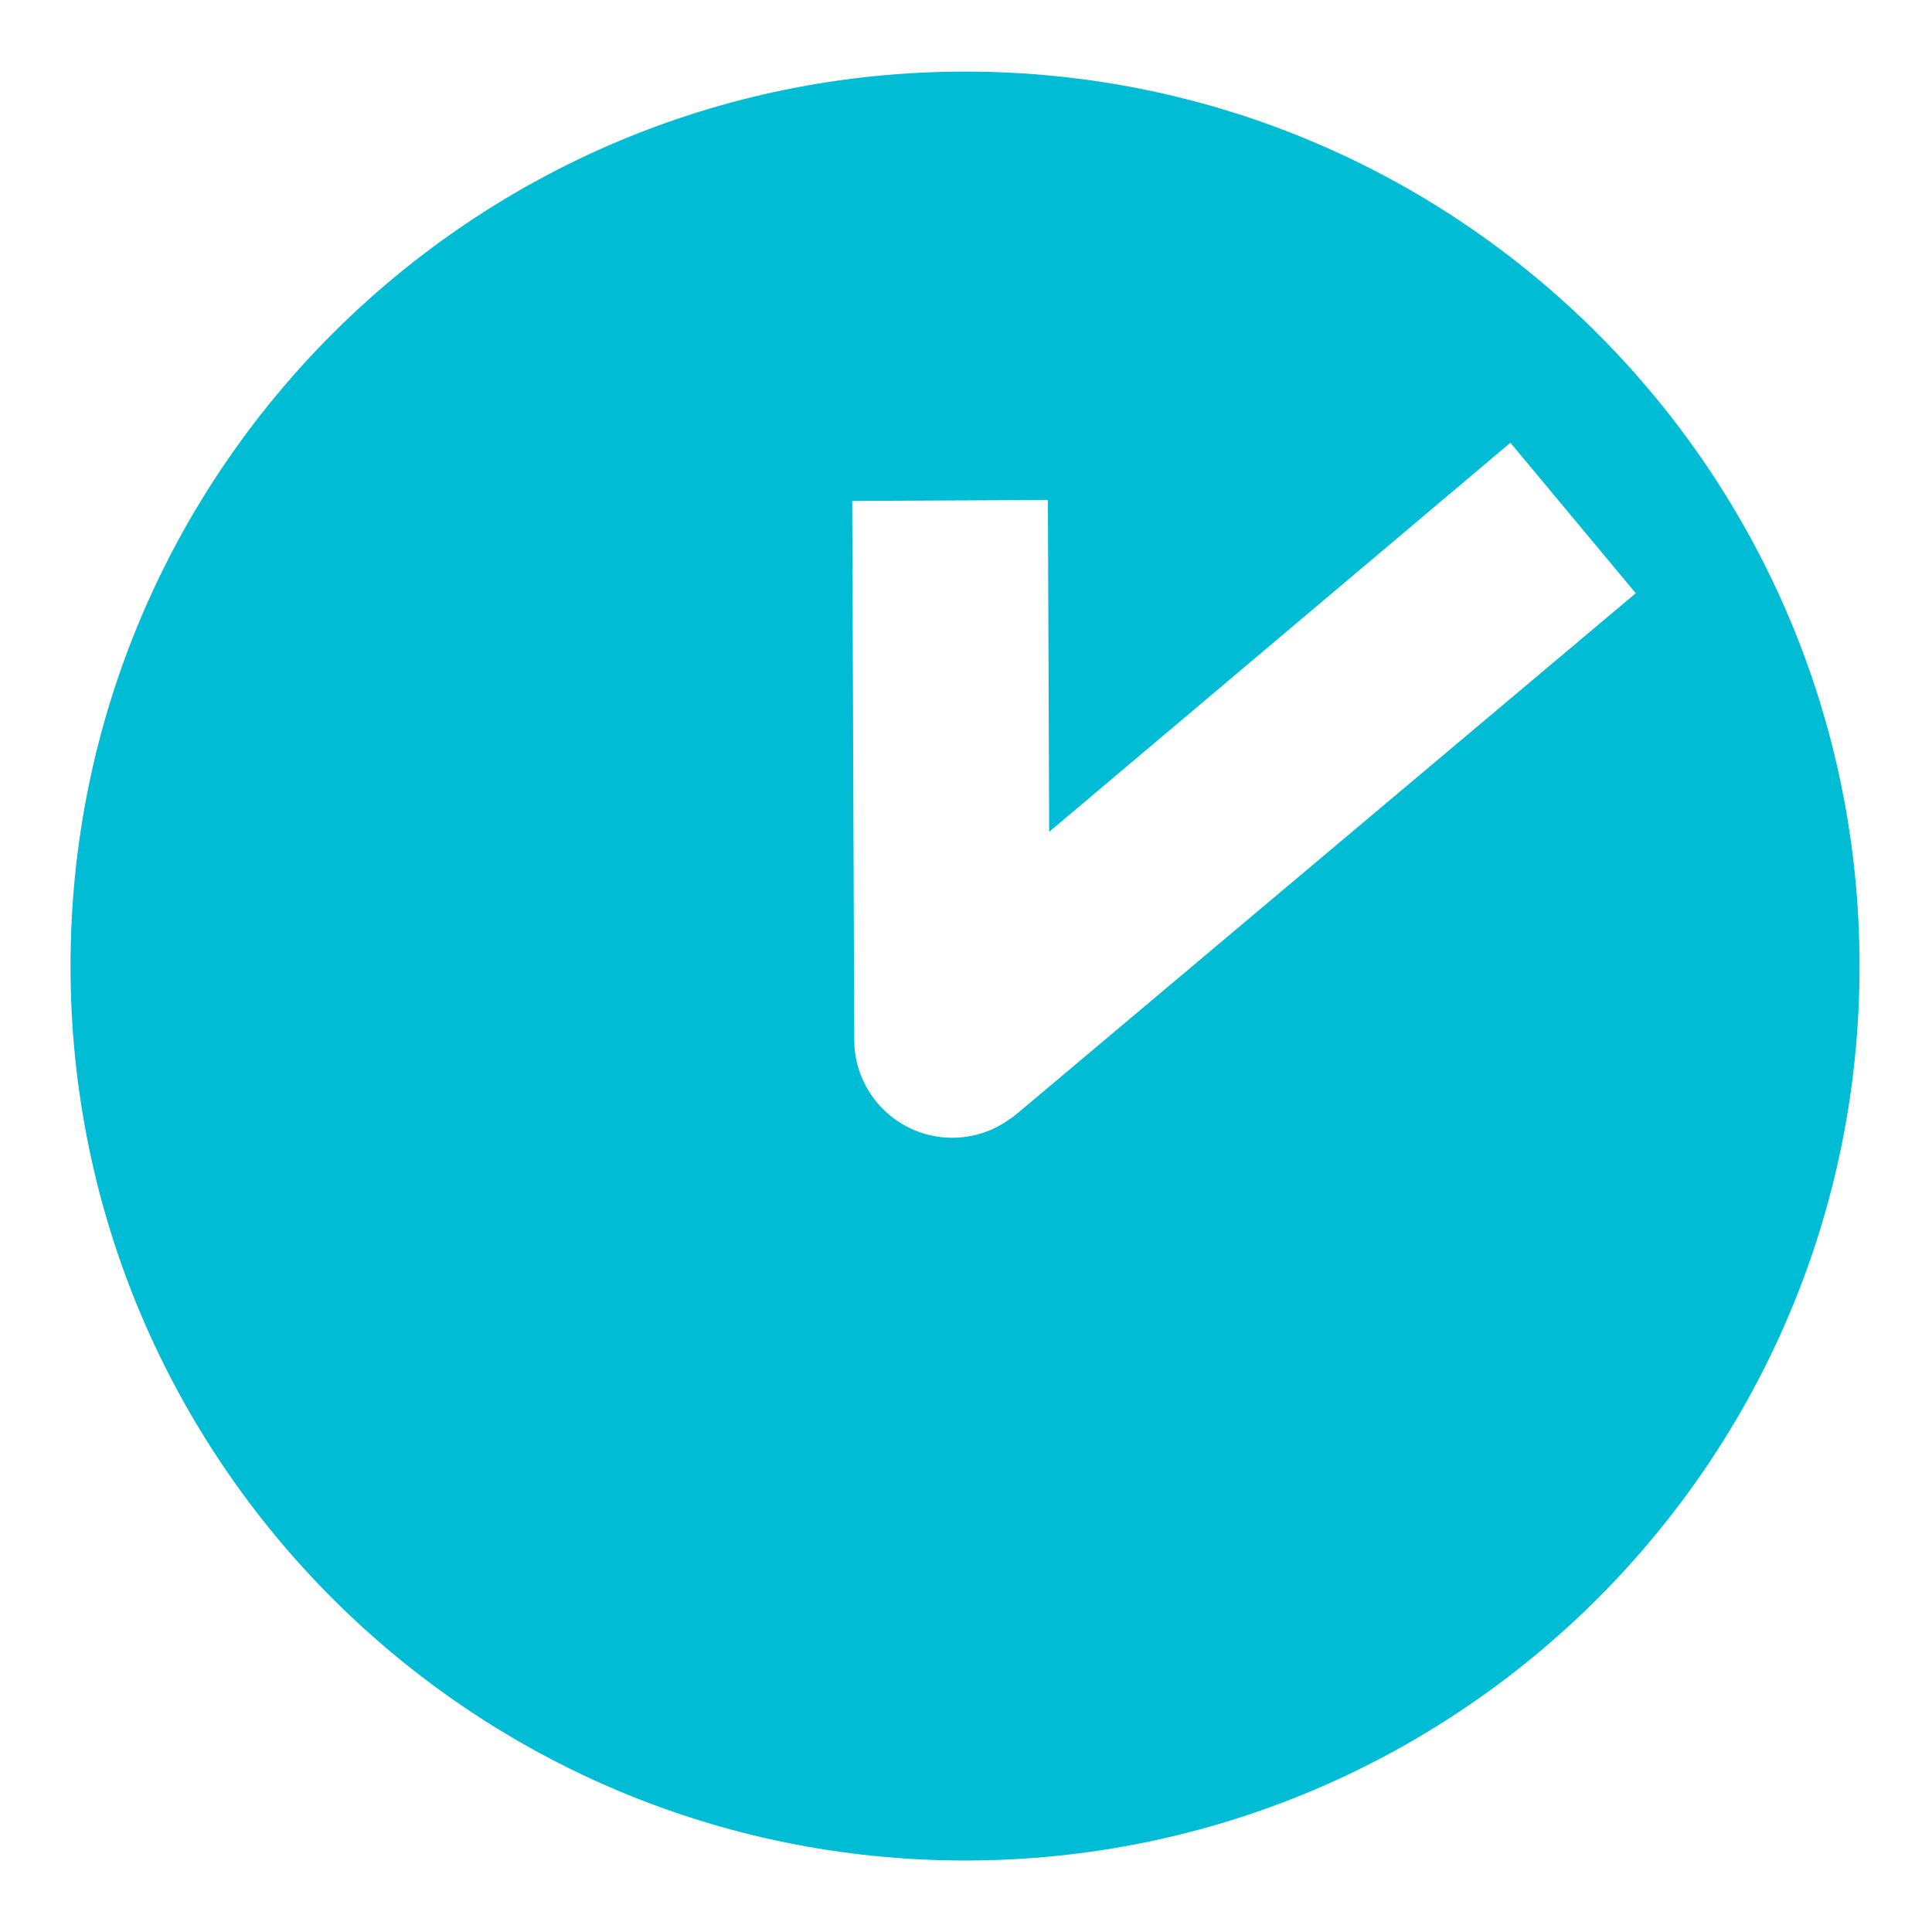 <?xml version="1.0" encoding="utf-8"?>
<!-- Generator: Adobe Illustrator 14.0.0, SVG Export Plug-In . SVG Version: 6.00 Build 43363)  -->
<!DOCTYPE svg PUBLIC "-//W3C//DTD SVG 1.1//EN" "http://www.w3.org/Graphics/SVG/1.1/DTD/svg11.dtd">
<svg version="1.1" id="图层_1" xmlns="http://www.w3.org/2000/svg" xmlns:xlink="http://www.w3.org/1999/xlink" x="0px" y="0px"
	 width="18px" height="18px" viewBox="0 0 18 18" enable-background="new 0 0 18 18" xml:space="preserve">
<g id="图层_x0020_1">
	<path fill="#00BCD4" d="M8.992,0.667c4.601,0,8.333,3.731,8.333,8.334c0,4.603-3.732,8.333-8.333,8.333
		c-4.603,0-8.335-3.73-8.335-8.333C0.657,4.398,4.39,0.667,8.992,0.667z M15.24,5.527l-1.168-1.402L9.775,7.75L9.763,4.658
		L7.94,4.667l0.019,5.027c0.002,0.5,0.415,0.91,0.917,0.906l0,0c0.188,0,0.363-0.059,0.509-0.158c0.03-0.02,0.06-0.041,0.088-0.064
		L15.24,5.527z"/>
</g>
<title>Shape</title>
<desc>Created with Sketch.</desc>
</svg>
